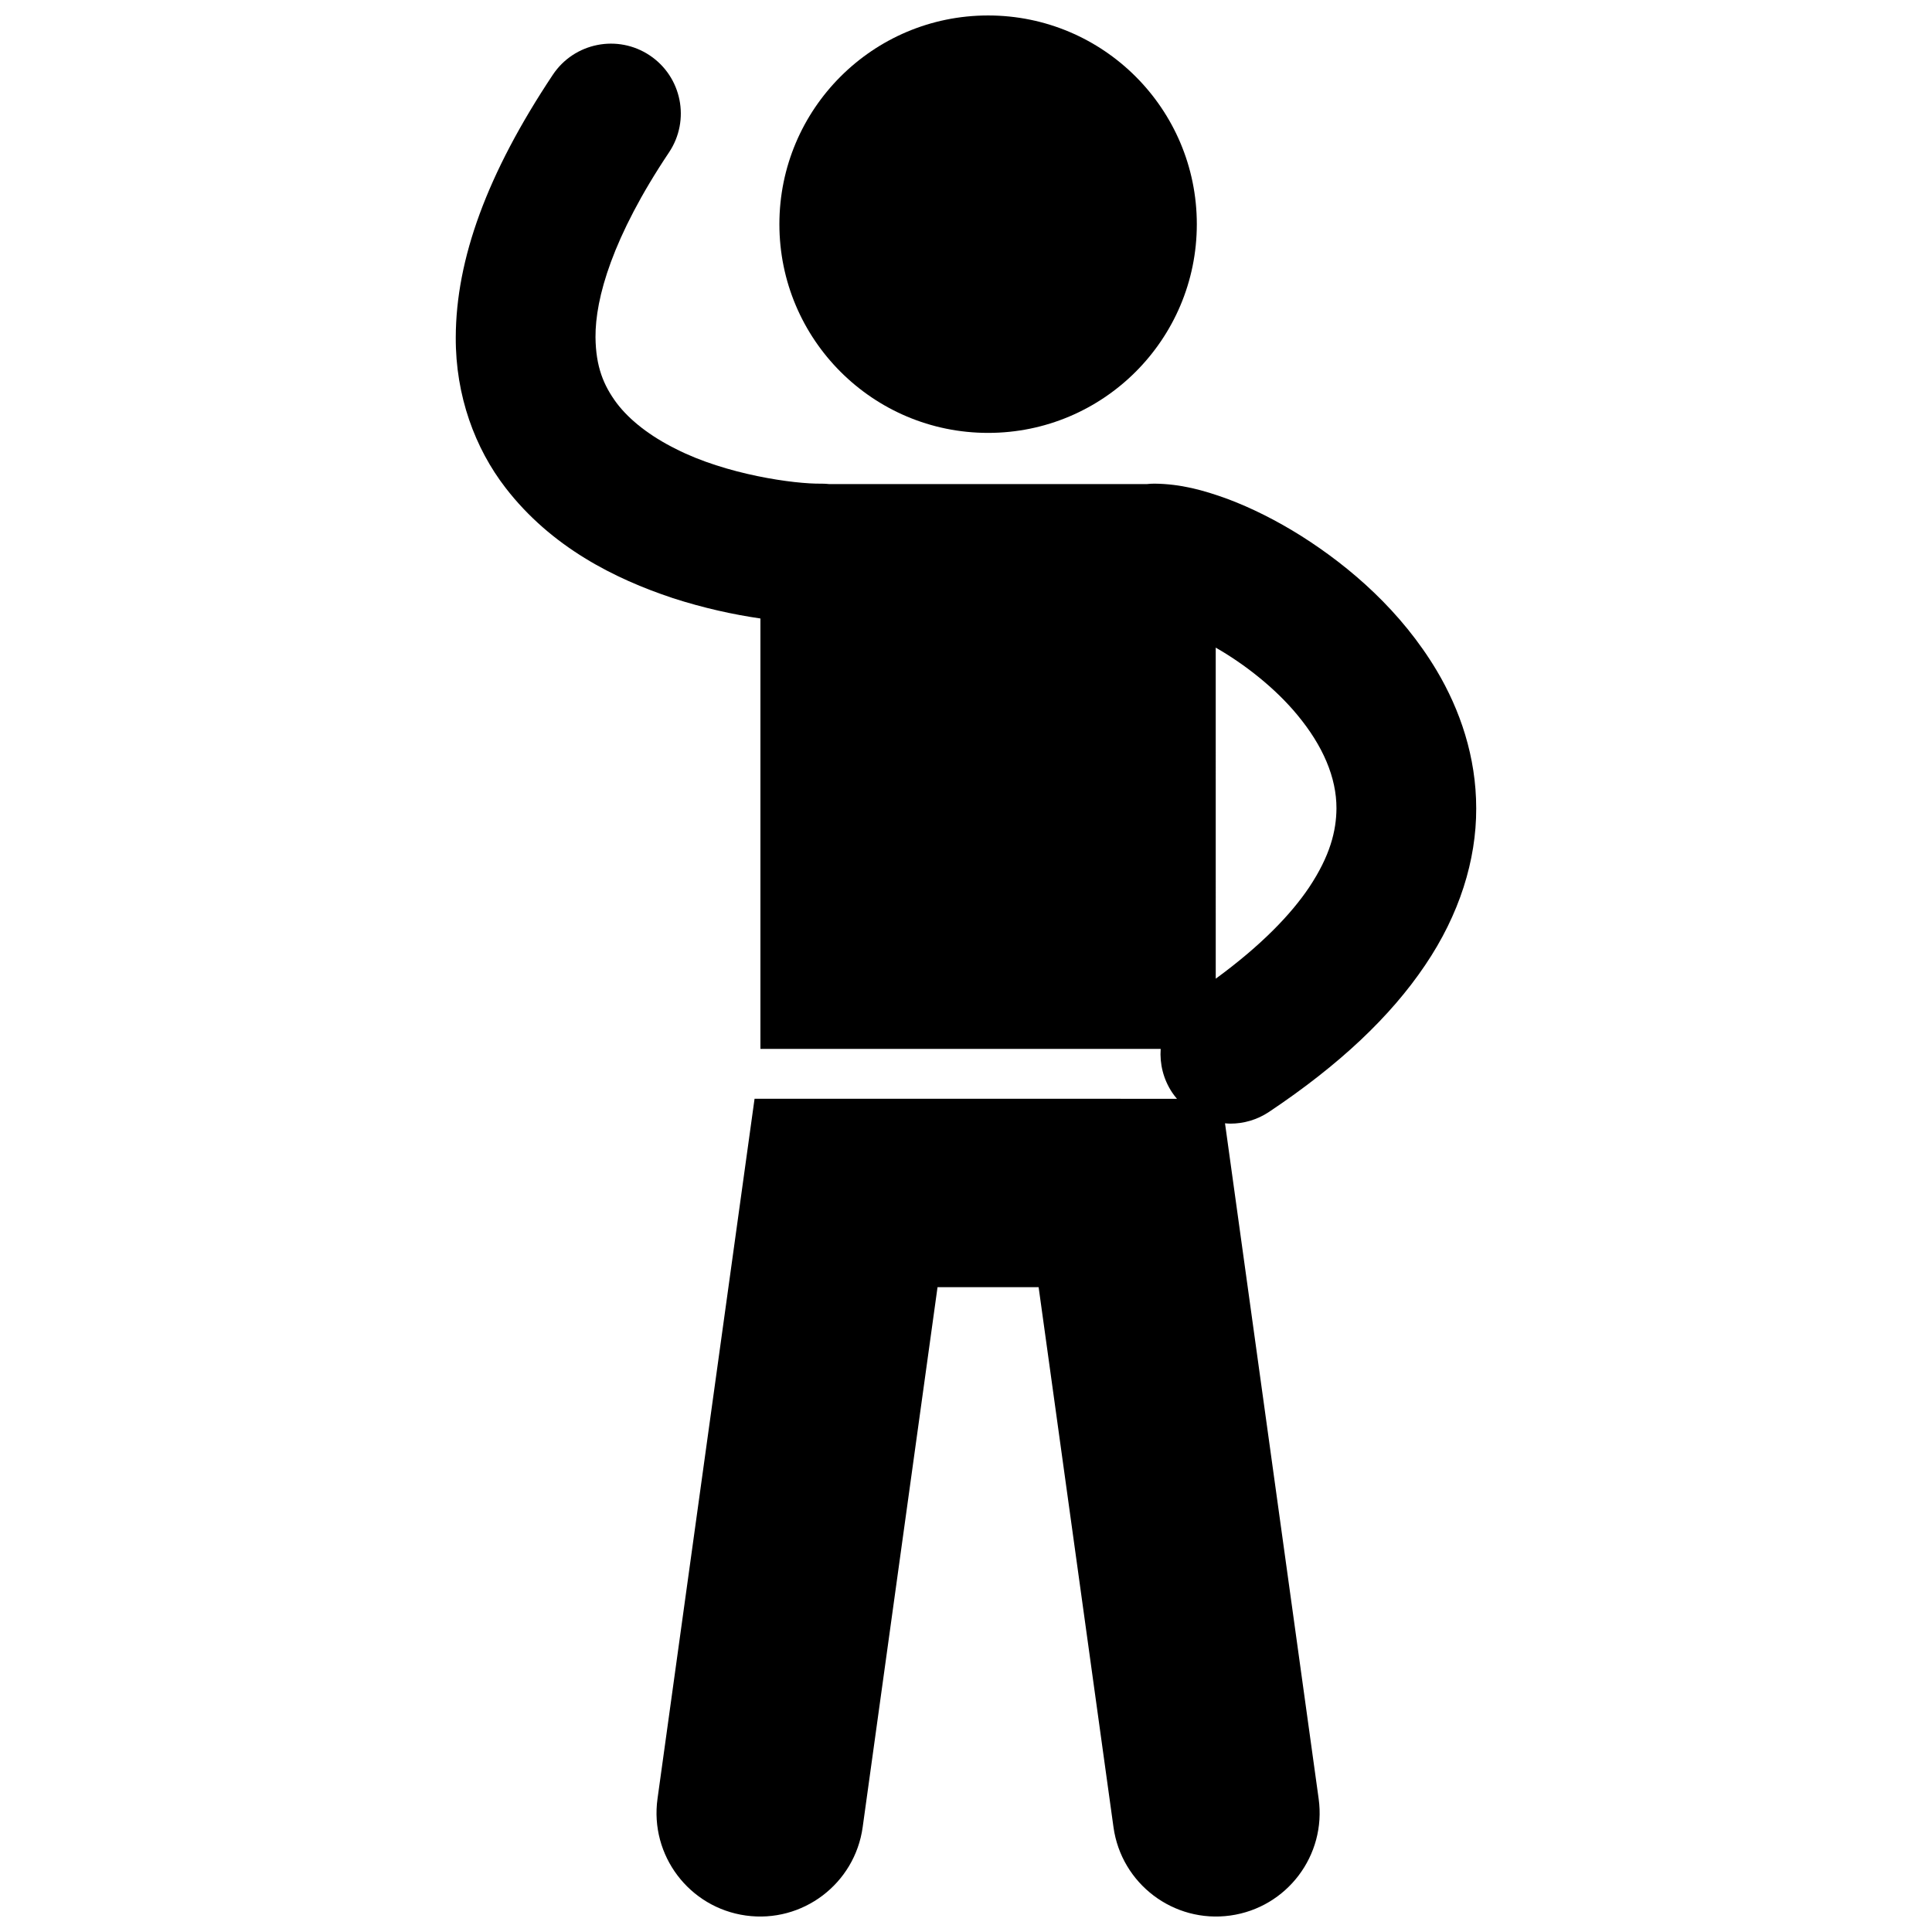 <?xml version="1.0" encoding="UTF-8"?>
<!-- Uploaded to: ICON Repo, www.iconrepo.com, Generator: ICON Repo Mixer Tools -->
<svg width="800px" height="800px" version="1.1" viewBox="144 144 512 512" xmlns="http://www.w3.org/2000/svg">
 <defs>
  <clipPath id="b">
   <path d="m350 148.09h112v110.91h-112z"/>
  </clipPath>
  <clipPath id="a">
   <path d="m264 155h272v496.9h-272z"/>
  </clipPath>
 </defs>
 <g>
  <g clip-path="url(#b)">
   <path d="m461.17 203.41c0 30.547-24.766 55.312-55.312 55.312s-55.312-24.766-55.312-55.312 24.766-55.312 55.312-55.312 55.312 24.766 55.312 55.312"/>
  </g>
  <g clip-path="url(#a)">
   <path d="m322.22 302.48c8.305 2.691 16.207 4.394 23.301 5.426v114.06h106.07c-0.277 3.953 0.684 8.02 3.051 11.574 0.391 0.586 0.82 1.129 1.262 1.652l-111.94-0.004-25.719 185.5c-2.078 15.008 8.402 28.867 23.422 30.949 15.008 2.082 28.867-8.406 30.949-23.414l19.84-143.11h26.789l19.84 143.11c2.082 15.008 15.941 25.496 30.949 23.414 15.016-2.082 25.5-15.941 23.422-30.949l-24.816-179c0.473 0.035 0.938 0.086 1.414 0.086 3.531 0.004 7.102-1.008 10.262-3.117 18.66-12.457 32.184-25.277 41.312-38.809 9.133-13.457 13.625-27.898 13.582-41.613 0.004-13.691-4.297-26.148-10.484-36.551-9.367-15.66-22.73-27.316-35.879-35.645-6.609-4.148-13.191-7.438-19.562-9.824-6.438-2.344-12.414-3.969-19.344-4.043-0.684 0-1.352 0.043-2.012 0.113l-84.148 0.004c-0.664-0.07-1.34-0.113-2.019-0.113-7.281 0.125-25.363-2.422-38.625-9.191-6.723-3.332-12.211-7.535-15.719-12.164-3.477-4.707-5.523-9.621-5.606-17.457-0.07-10.285 4.465-26.535 19.5-49.008 5.672-8.508 3.371-20.004-5.129-25.676-8.508-5.672-20.004-3.379-25.676 5.129-17.453 26.215-25.66 48.875-25.727 69.555-0.086 15.547 5.133 29.484 13.188 39.906 12.145 15.742 28.961 24.125 44.254 29.207zm165.62 31.023c6.715 8.105 10.363 16.508 10.336 24.742-0.047 5.945-1.668 12.539-7.254 20.926-4.781 7.129-12.688 15.383-24.738 24.191l-0.004-87.734c7.606 4.348 15.77 10.723 21.66 17.875z"/>
  </g>
 </g>
</svg>